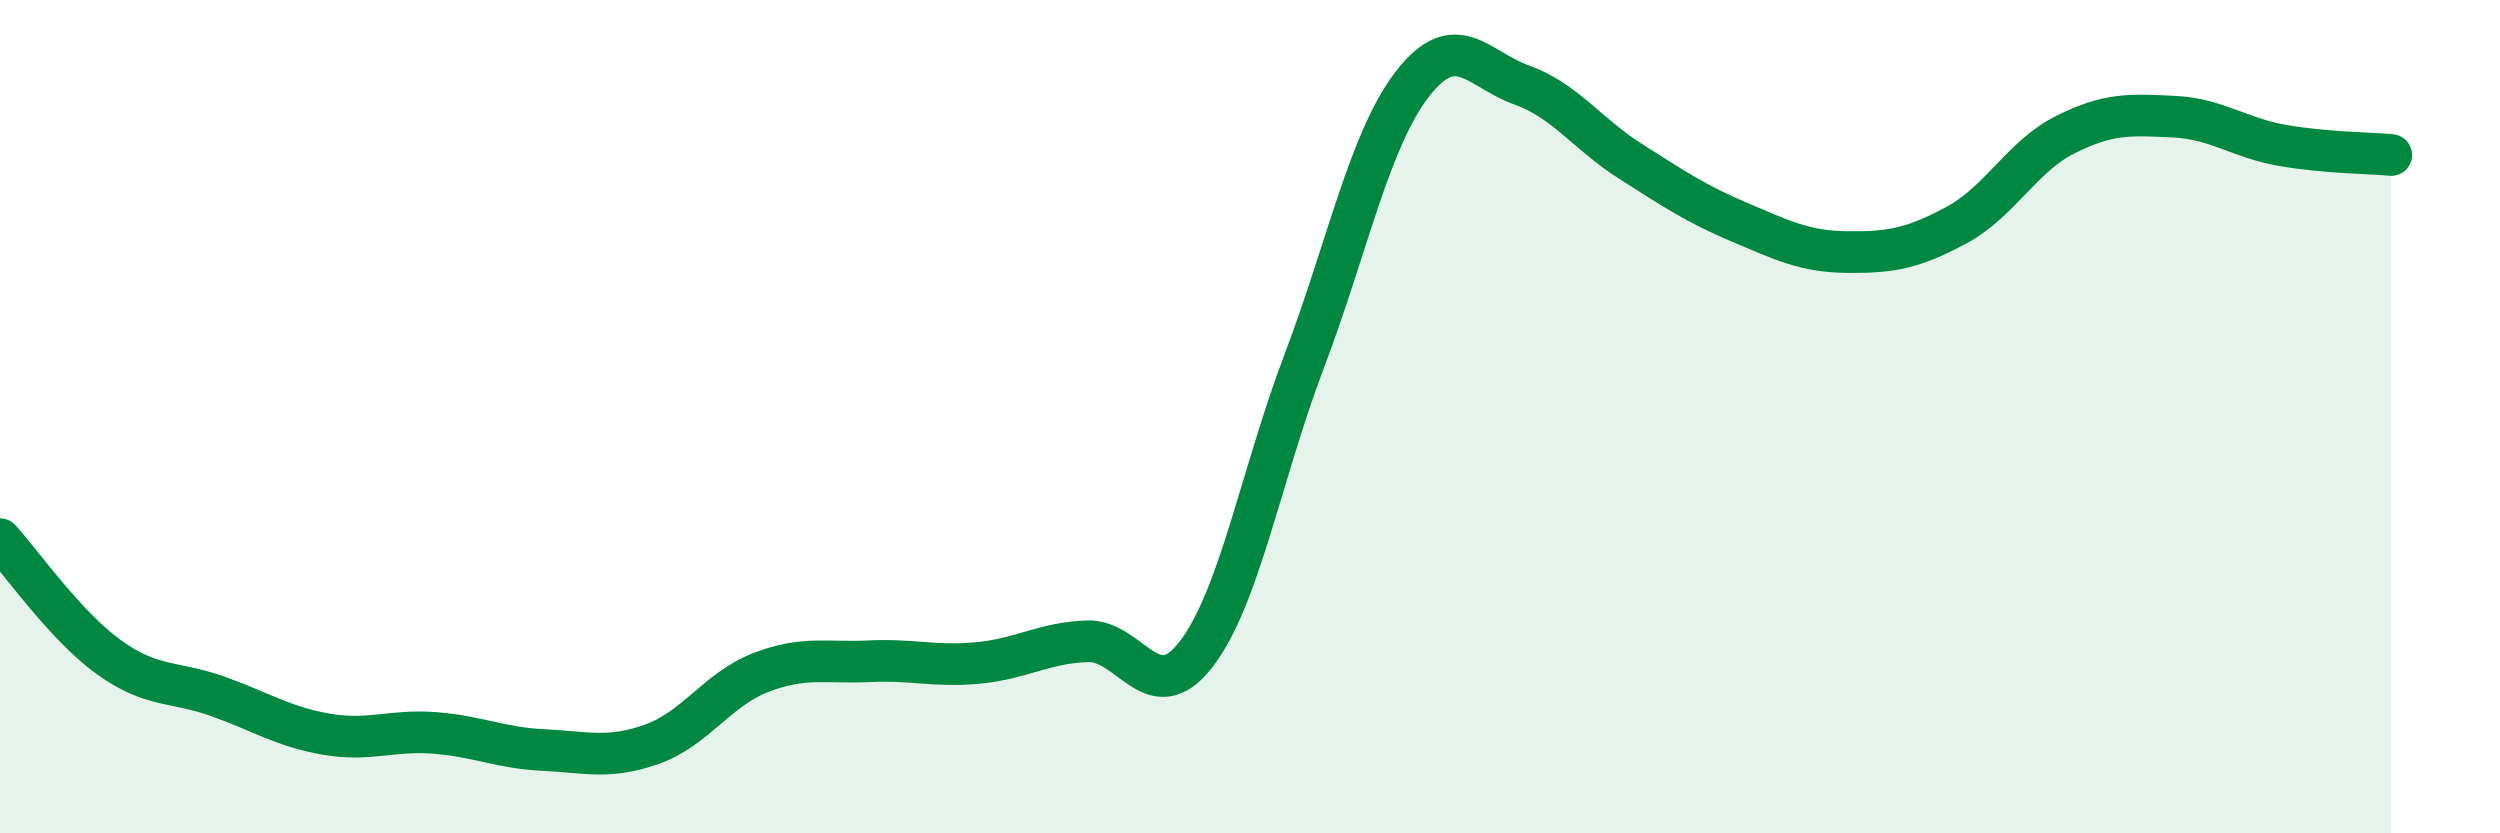 
    <svg width="60" height="20" viewBox="0 0 60 20" xmlns="http://www.w3.org/2000/svg">
      <path
        d="M 0,12.94 C 0.52,13.51 1.57,15.02 2.61,15.77 C 3.65,16.52 4.18,16.34 5.22,16.71 C 6.26,17.08 6.79,17.44 7.83,17.62 C 8.87,17.8 9.39,17.51 10.43,17.59 C 11.47,17.67 12,17.95 13.04,18 C 14.08,18.05 14.61,18.23 15.65,17.86 C 16.69,17.49 17.22,16.54 18.26,16.14 C 19.3,15.74 19.83,15.92 20.87,15.87 C 21.91,15.82 22.44,16.01 23.48,15.91 C 24.52,15.81 25.05,15.43 26.09,15.39 C 27.13,15.35 27.66,17.05 28.7,15.71 C 29.74,14.37 30.26,11.41 31.3,8.67 C 32.34,5.93 32.87,3.33 33.91,2 C 34.95,0.67 35.48,1.67 36.52,2.04 C 37.56,2.41 38.09,3.21 39.13,3.87 C 40.17,4.53 40.7,4.89 41.74,5.33 C 42.78,5.77 43.31,6.04 44.35,6.05 C 45.39,6.06 45.92,5.96 46.96,5.4 C 48,4.84 48.53,3.75 49.57,3.23 C 50.61,2.71 51.13,2.75 52.17,2.8 C 53.21,2.85 53.74,3.31 54.78,3.49 C 55.82,3.67 56.87,3.67 57.39,3.72L57.39 20L0 20Z"
        fill="#008740"
        opacity="0.1"
        stroke-linecap="round"
        stroke-linejoin="round"
      />
      <path
        d="M 0,12.94 C 0.52,13.51 1.57,15.02 2.61,15.77 C 3.65,16.52 4.18,16.34 5.22,16.71 C 6.26,17.08 6.79,17.44 7.83,17.62 C 8.87,17.8 9.39,17.51 10.43,17.59 C 11.47,17.67 12,17.95 13.04,18 C 14.08,18.05 14.61,18.23 15.65,17.86 C 16.69,17.49 17.22,16.54 18.26,16.14 C 19.3,15.74 19.83,15.92 20.87,15.87 C 21.91,15.82 22.44,16.01 23.48,15.91 C 24.52,15.81 25.05,15.43 26.09,15.39 C 27.13,15.35 27.66,17.05 28.7,15.71 C 29.74,14.37 30.26,11.41 31.3,8.67 C 32.34,5.93 32.87,3.33 33.91,2 C 34.95,0.67 35.48,1.67 36.52,2.04 C 37.56,2.41 38.09,3.21 39.13,3.87 C 40.17,4.53 40.7,4.89 41.74,5.33 C 42.78,5.77 43.31,6.04 44.35,6.05 C 45.39,6.06 45.92,5.96 46.96,5.4 C 48,4.84 48.53,3.75 49.57,3.23 C 50.61,2.71 51.13,2.75 52.17,2.8 C 53.21,2.85 53.74,3.31 54.78,3.49 C 55.82,3.67 56.87,3.67 57.39,3.72"
        stroke="#008740"
        stroke-width="1"
        fill="none"
        stroke-linecap="round"
        stroke-linejoin="round"
      />
    </svg>
  